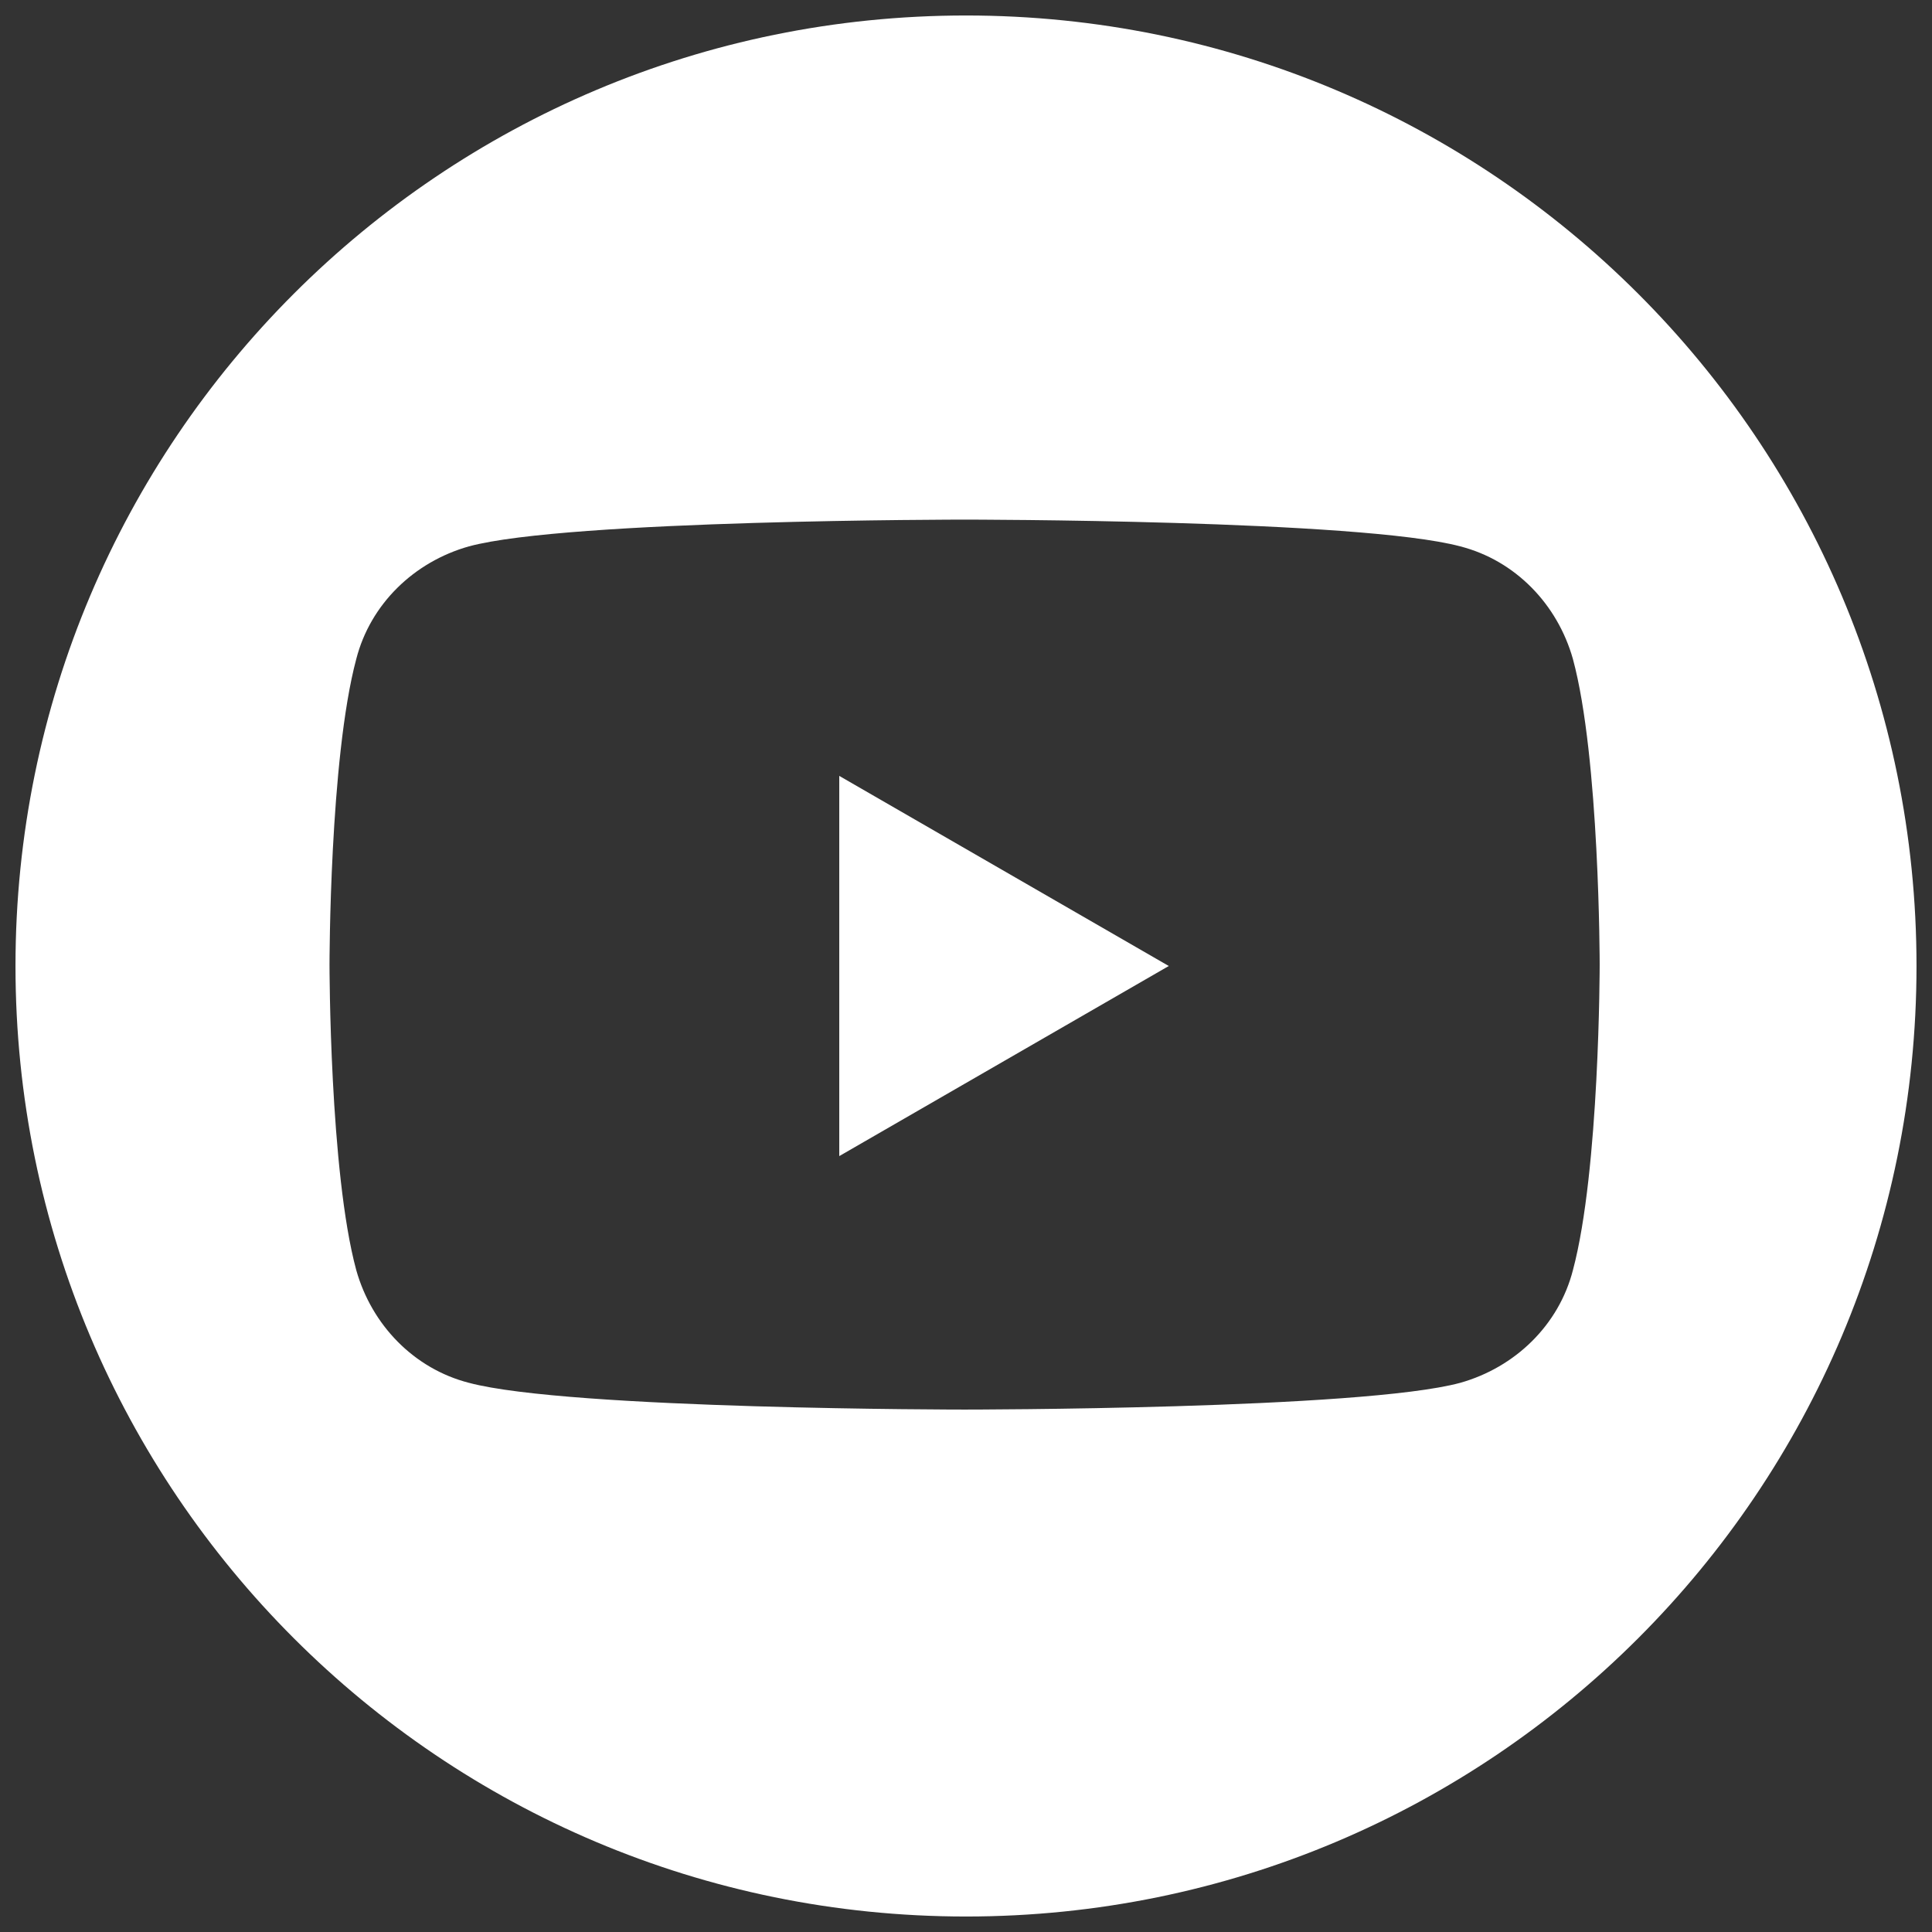 <?xml version="1.0" encoding="UTF-8"?>
<svg id="Layer_1" data-name="Layer 1" xmlns="http://www.w3.org/2000/svg" version="1.1" viewBox="0 0 137.2 137.2">
  <rect x="0" y="0" width="137.2" height="137.2" fill="#333333" stroke="none"/>
  <defs>
    <style>
      .cls-1 {
        fill: #fff;
        stroke-width: 0px;
      }
    </style>
  </defs>
  <polygon class="cls-1" points="59.6 82.1 83 68.6 59.6 55.1 59.6 82.1"/>
  <path class="cls-1" d="M68.6,1.1C31.3,1.1,1.1,31.3,1.1,68.6s30.2,67.5,67.5,67.5,67.5-30.2,67.5-67.5S105.9,1.1,68.6,1.1ZM111.7,90.2c-1,3.9-4.1,6.9-8,8-7,1.9-35.2,1.9-35.2,1.9,0,0-28.1,0-35.2-1.9-3.9-1-6.9-4.1-8-8-1.9-7-1.9-21.7-1.9-21.7,0,0,0-14.6,1.9-21.7,1-3.9,4.1-6.9,8-8,7-1.9,35.2-1.9,35.2-1.9,0,0,28.1,0,35.2,1.9,3.9,1,6.9,4.1,8,8,1.9,7,1.9,21.7,1.9,21.7,0,0,0,14.6-1.9,21.7Z"/>
</svg>